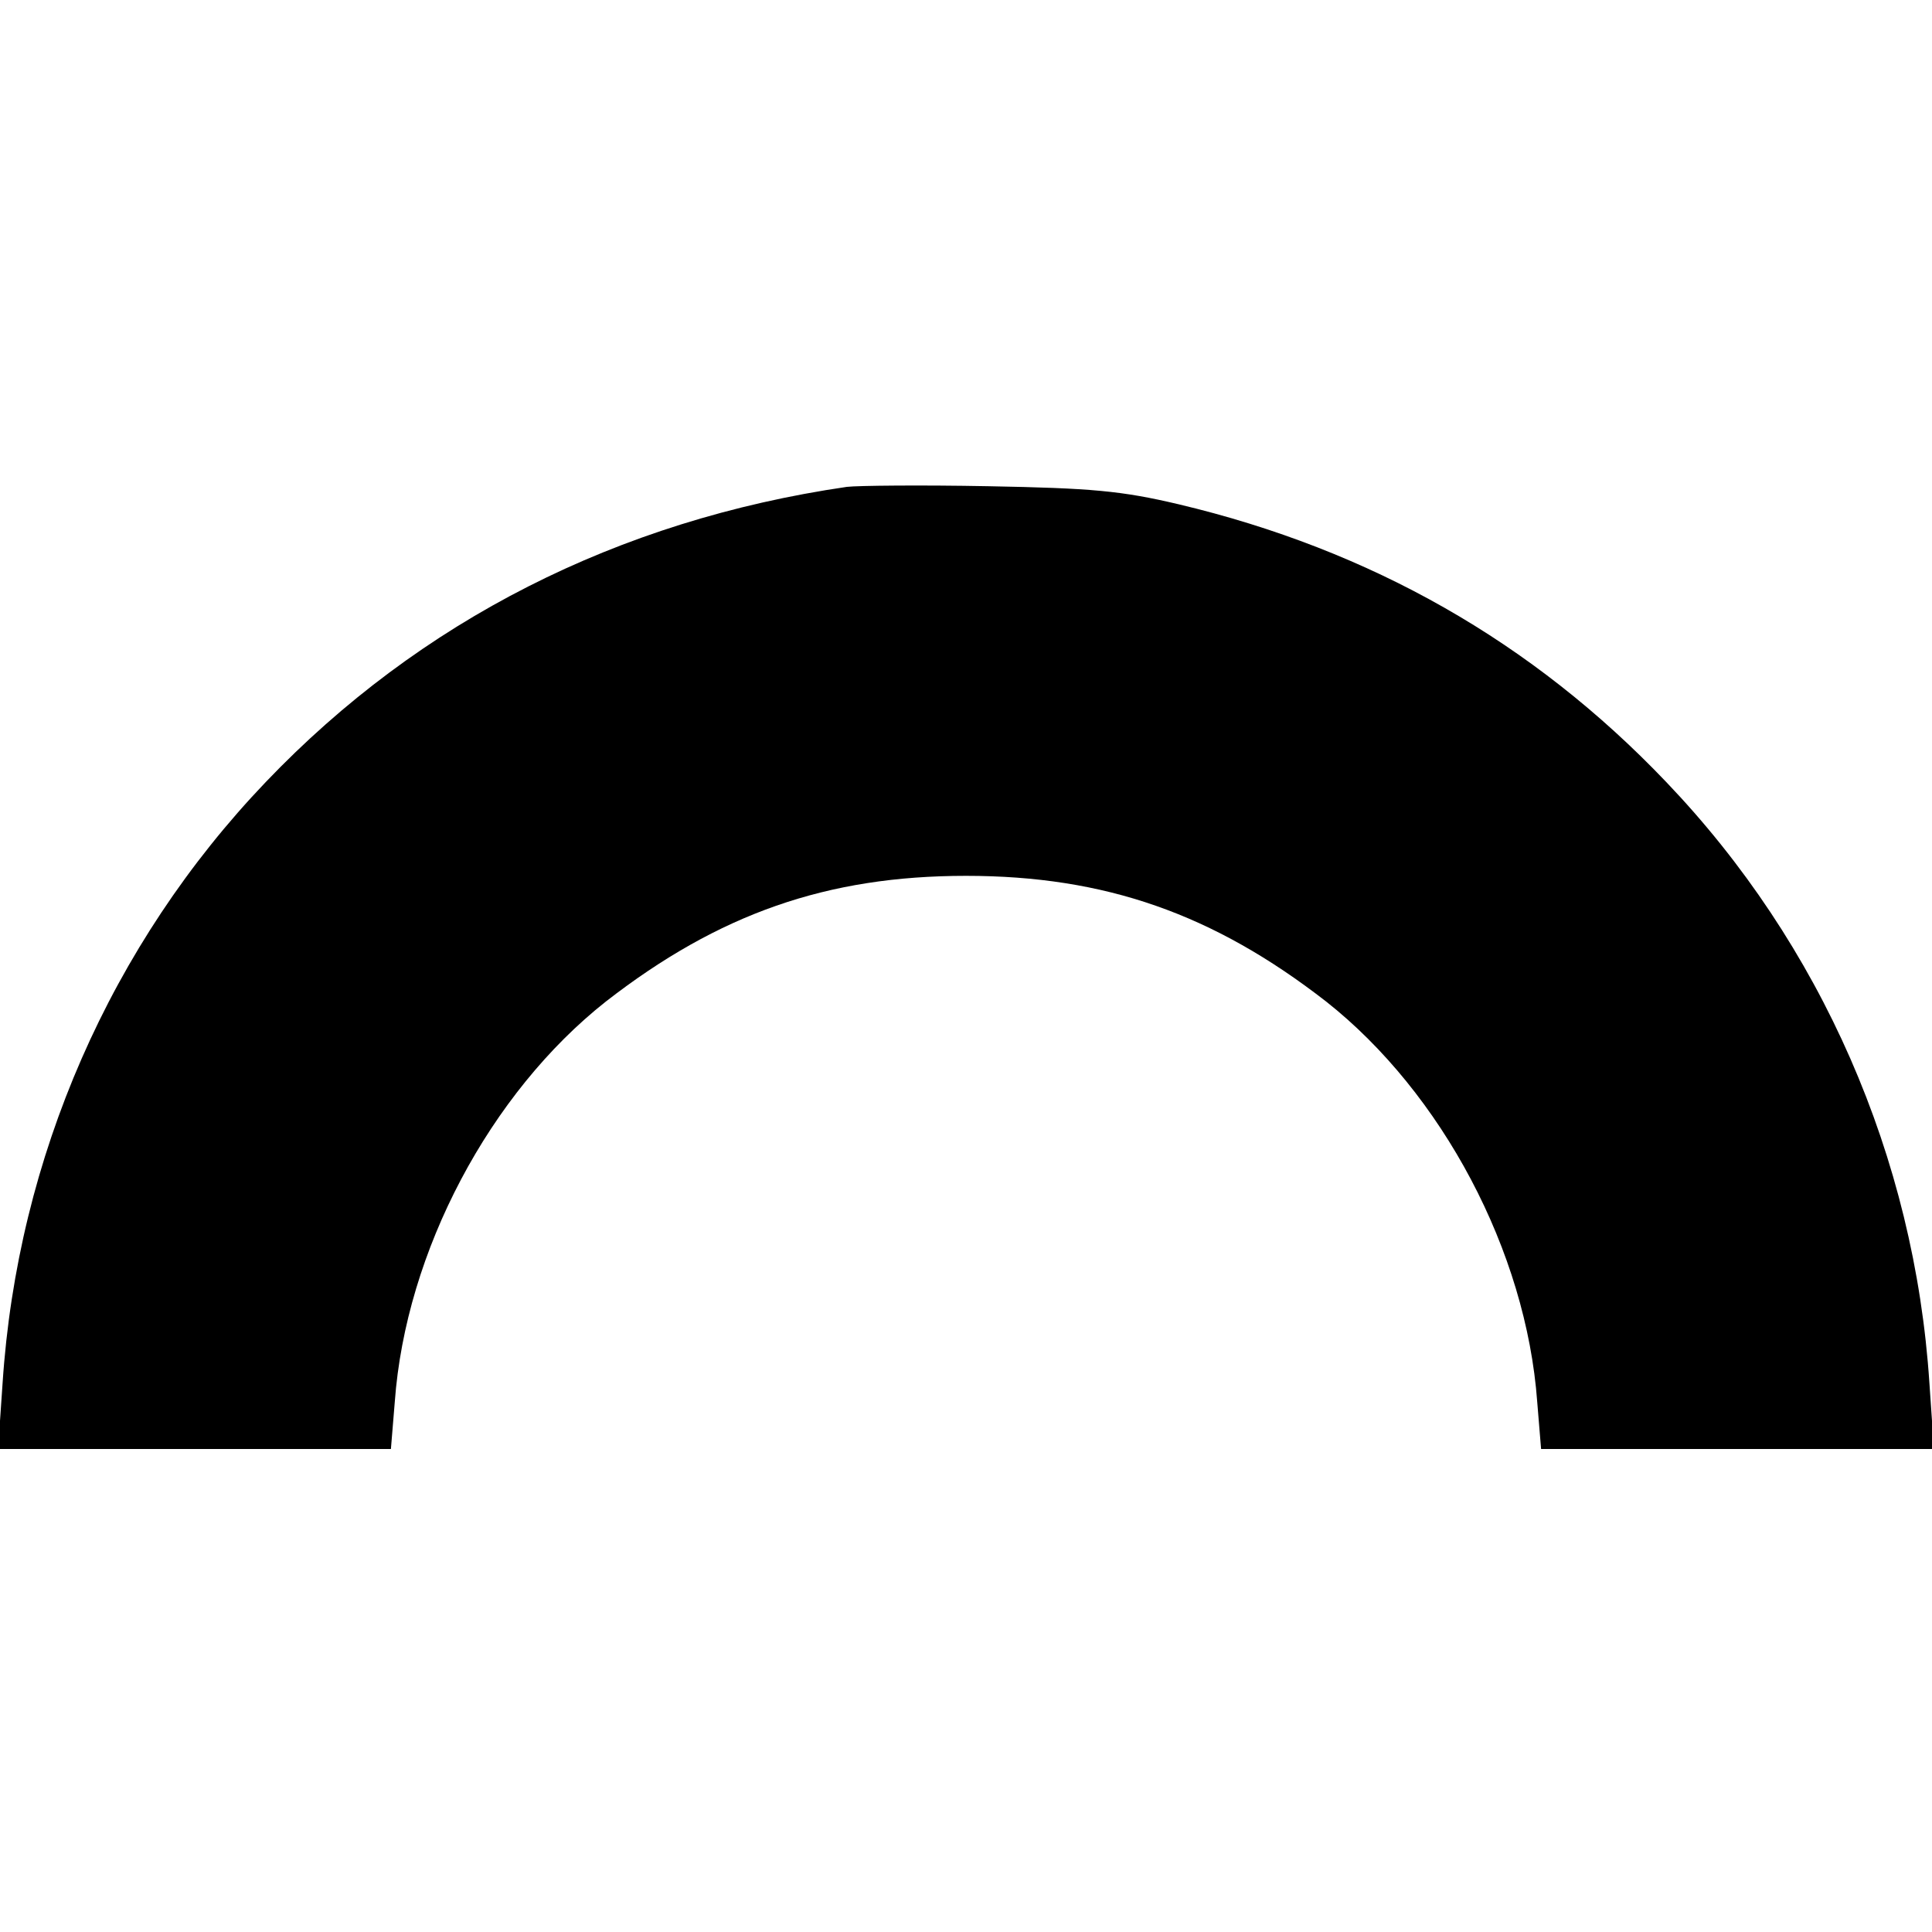 <?xml version="1.0" standalone="no"?>
<!DOCTYPE svg PUBLIC "-//W3C//DTD SVG 20010904//EN"
 "http://www.w3.org/TR/2001/REC-SVG-20010904/DTD/svg10.dtd">
<svg version="1.0" xmlns="http://www.w3.org/2000/svg"
 width="300pt" height="300pt" viewBox="0 0 300 300"
 preserveAspectRatio="xMidYMid meet">
<g transform="translate(0,300) scale(0.1,-0.1)"
fill="#000000" stroke="none">
<path d="M1315 2244 c-356 -52 -663 -208 -902 -458 -241 -252 -386 -583 -409
-934 l-7 -102 305 0 305 0 6 73 c17 234 148 480 328 622 175 136 343 195 559
195 216 0 384 -59 559 -195 180 -142 311 -388 328 -622 l6 -73 305 0 305 0 -7
102 c-23 351 -168 682 -409 934 -207 217 -458 360 -757 431 -89 21 -135 25
-295 28 -104 2 -203 1 -220 -1z"/>
</g>
</svg>
